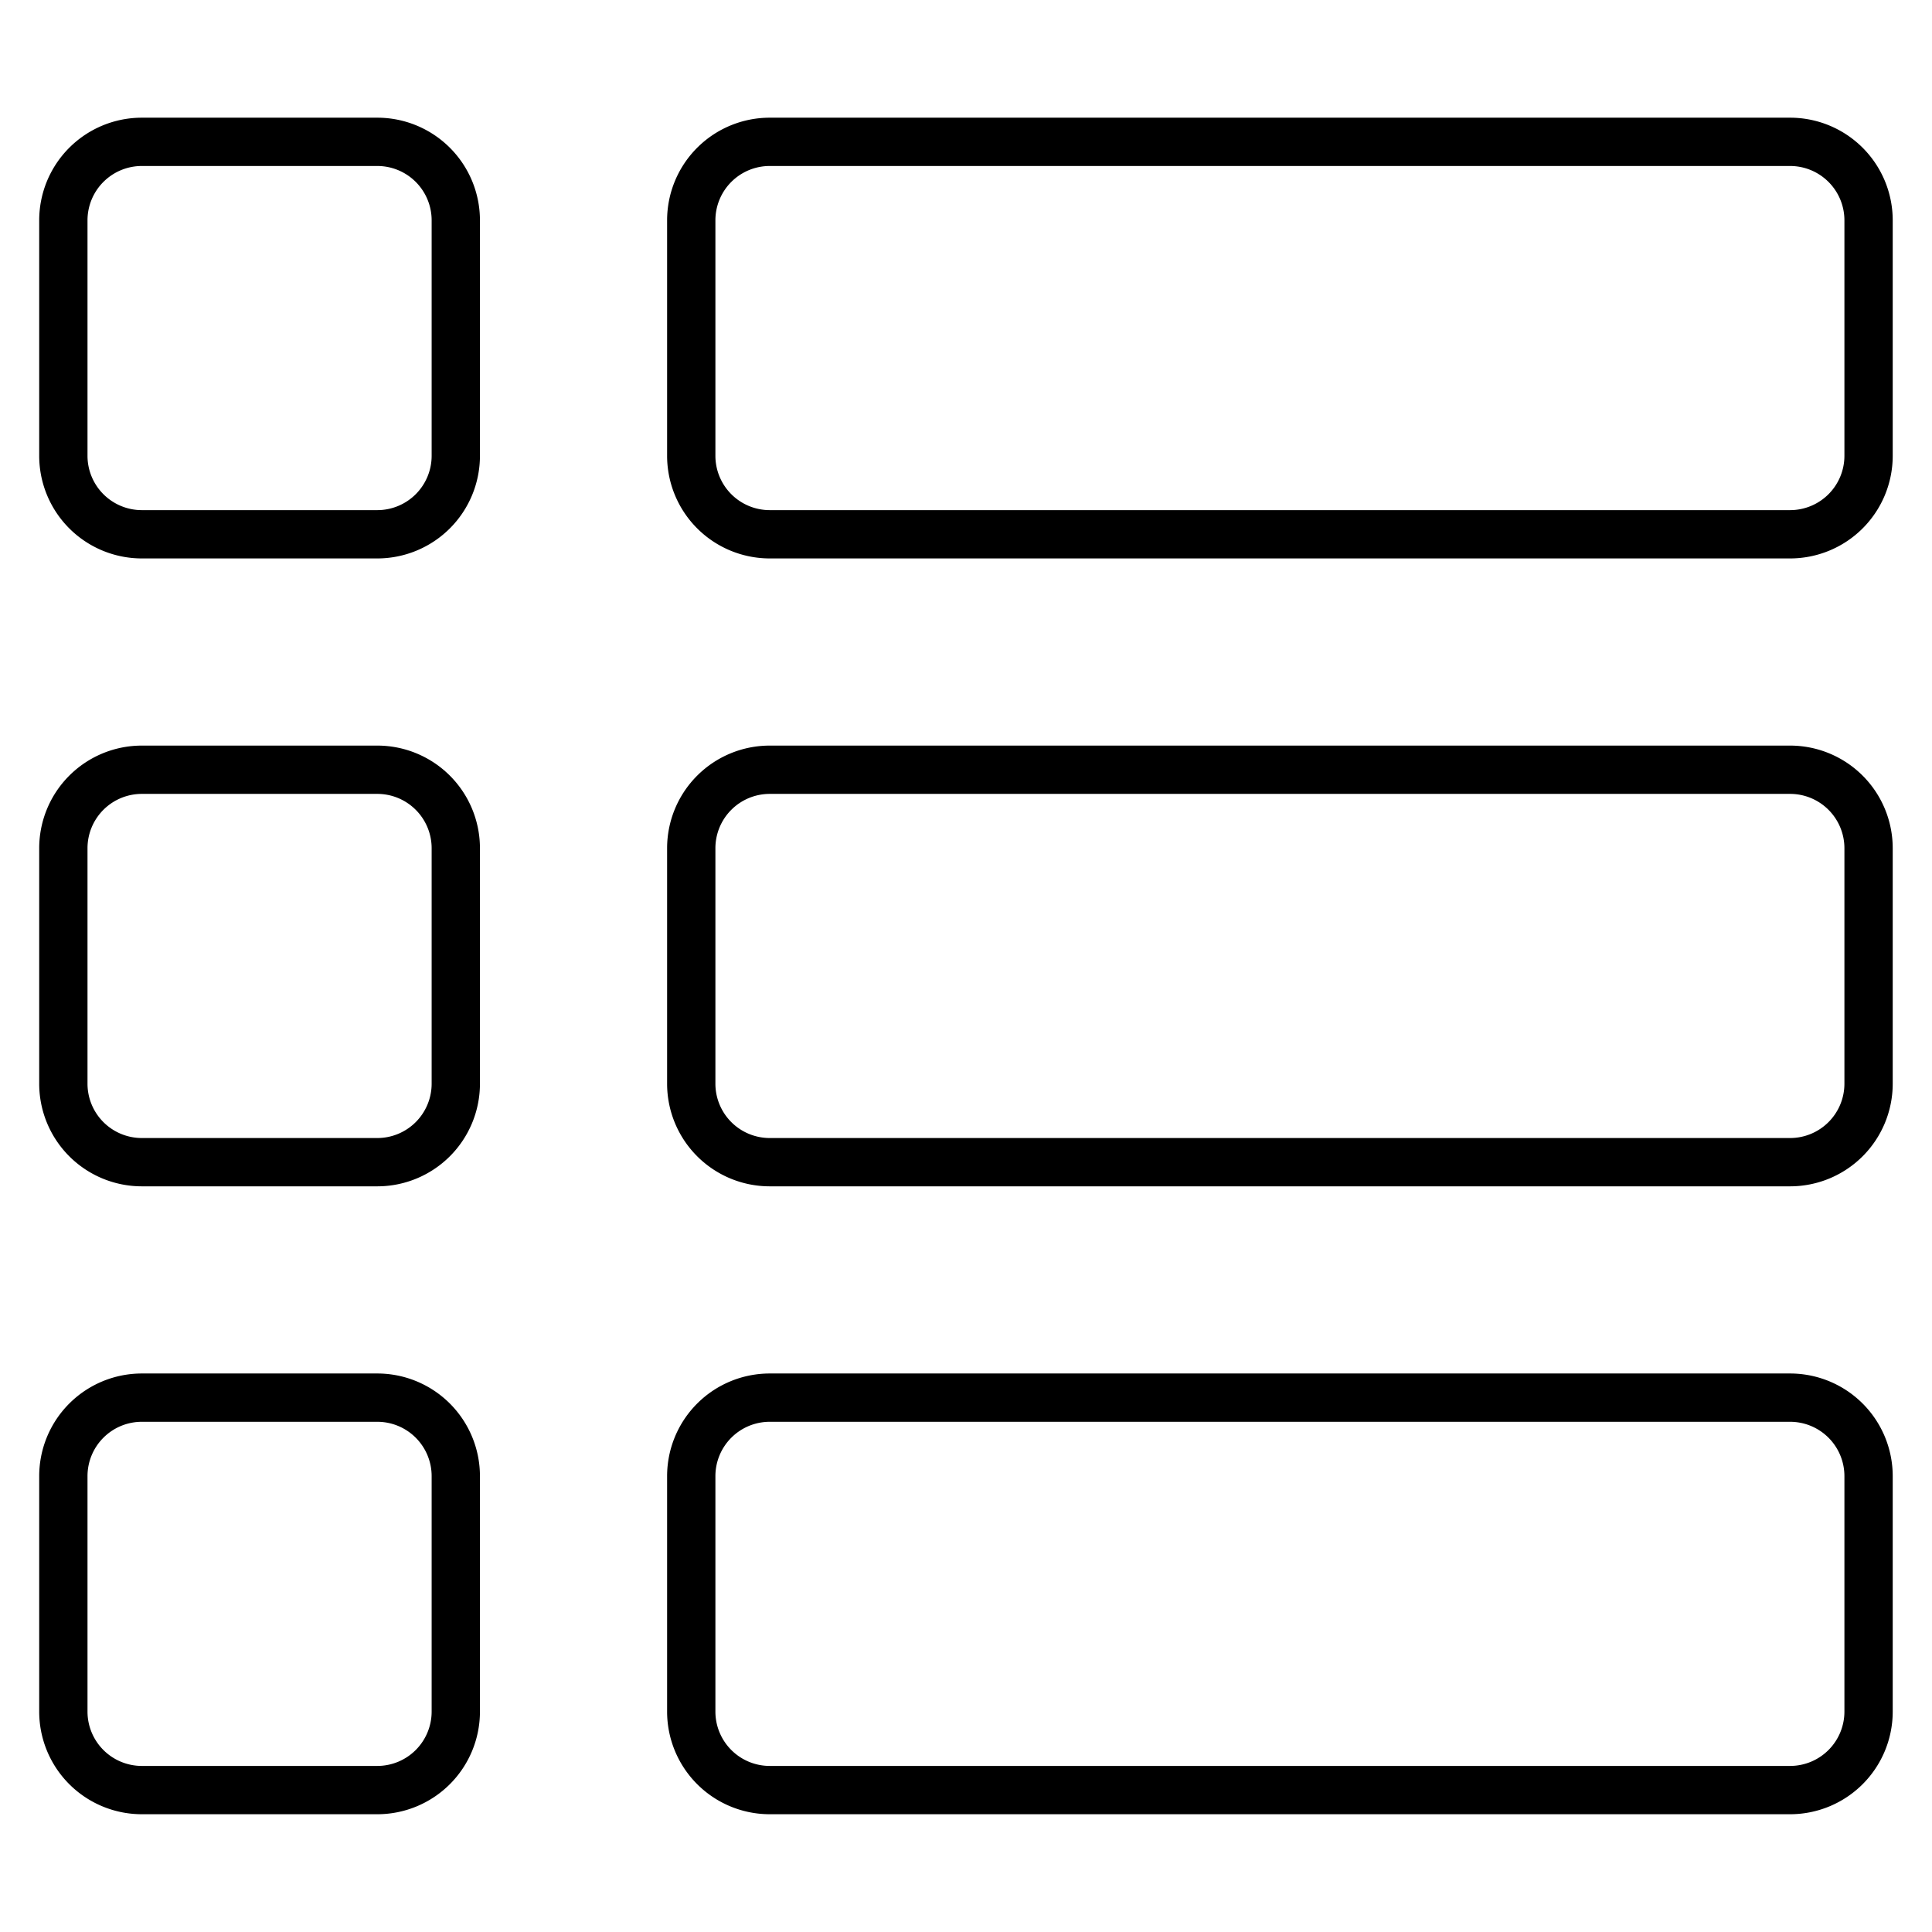 <svg viewBox="-0.3 -0.3 24 24" xmlns="http://www.w3.org/2000/svg" id="Layout-Bullets--Streamline-Ultimate">
  <desc>
    Layout Bullets Streamline Icon: https://streamlinehq.com
  </desc>
  <path d="M22.912 5.362a0.975 0.975 0 0 1 -0.975 0.975h-12.675a0.975 0.975 0 0 1 -0.975 -0.975v-2.925a0.975 0.975 0 0 1 0.975 -0.975h12.675a0.975 0.975 0 0 1 0.975 0.975Z" fill="none" stroke="currentColor" stroke-linecap="round" stroke-linejoin="round" stroke-width="0.6"></path>
  <path d="M22.912 13.162a0.975 0.975 0 0 1 -0.975 0.975h-12.675a0.975 0.975 0 0 1 -0.975 -0.975v-2.925a0.975 0.975 0 0 1 0.975 -0.975h12.675a0.975 0.975 0 0 1 0.975 0.975Z" fill="none" stroke="currentColor" stroke-linecap="round" stroke-linejoin="round" stroke-width="0.6"></path>
  <path d="M22.912 20.962a0.975 0.975 0 0 1 -0.975 0.975h-12.675a0.975 0.975 0 0 1 -0.975 -0.975v-2.925a0.975 0.975 0 0 1 0.975 -0.975h12.675a0.975 0.975 0 0 1 0.975 0.975Z" fill="none" stroke="currentColor" stroke-linecap="round" stroke-linejoin="round" stroke-width="0.6"></path>
  <path d="M5.362 5.362a0.975 0.975 0 0 1 -0.975 0.975h-2.925a0.975 0.975 0 0 1 -0.975 -0.975v-2.925a0.975 0.975 0 0 1 0.975 -0.975h2.925a0.975 0.975 0 0 1 0.975 0.975Z" fill="none" stroke="currentColor" stroke-linecap="round" stroke-linejoin="round" stroke-width="0.6"></path>
  <path d="M5.362 13.162a0.975 0.975 0 0 1 -0.975 0.975h-2.925a0.975 0.975 0 0 1 -0.975 -0.975v-2.925a0.975 0.975 0 0 1 0.975 -0.975h2.925a0.975 0.975 0 0 1 0.975 0.975Z" fill="none" stroke="currentColor" stroke-linecap="round" stroke-linejoin="round" stroke-width="0.6"></path>
  <path d="M5.362 20.962a0.975 0.975 0 0 1 -0.975 0.975h-2.925a0.975 0.975 0 0 1 -0.975 -0.975v-2.925a0.975 0.975 0 0 1 0.975 -0.975h2.925a0.975 0.975 0 0 1 0.975 0.975Z" fill="none" stroke="currentColor" stroke-linecap="round" stroke-linejoin="round" stroke-width="0.6"></path>
</svg>